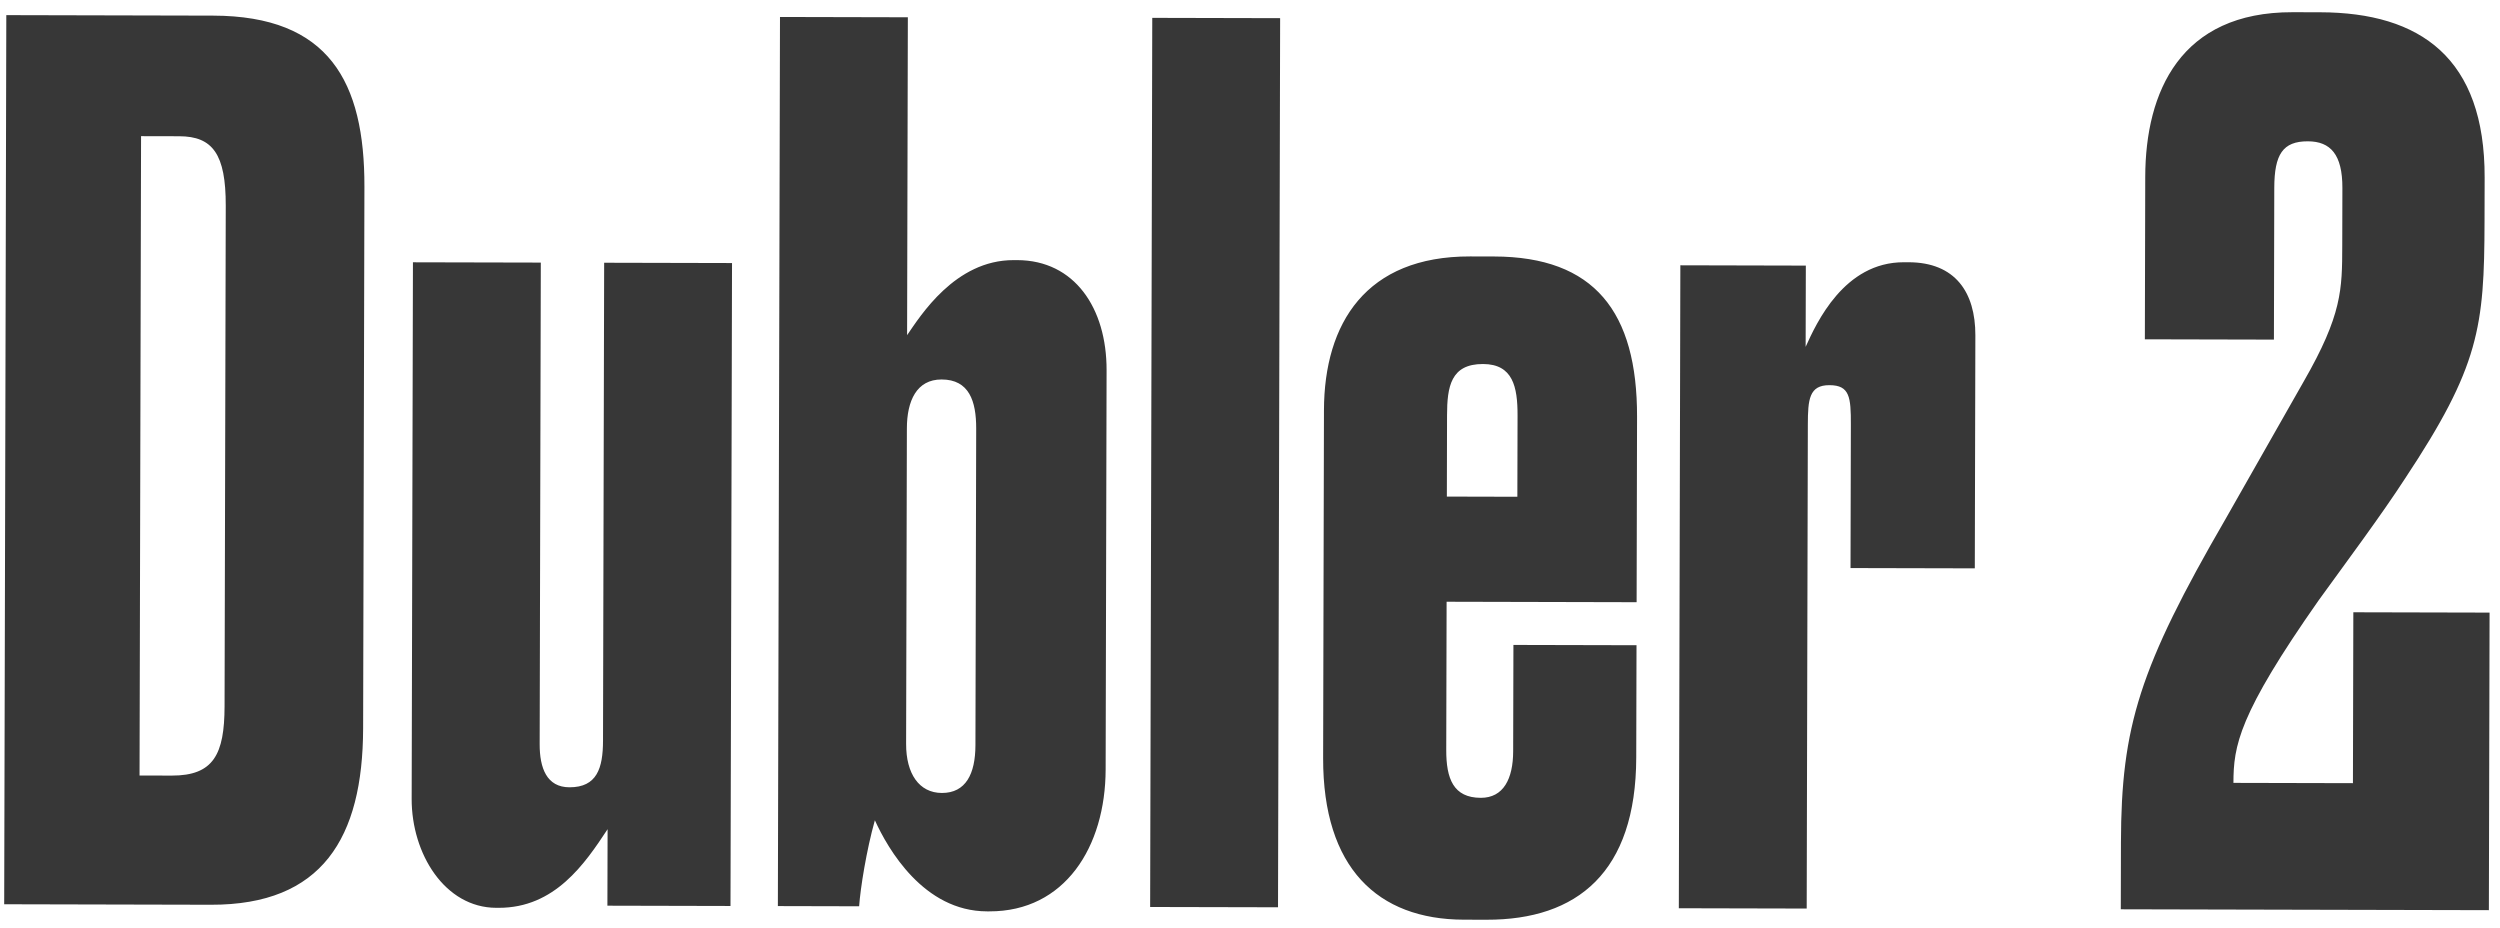 <svg width="229" height="85" viewBox="0 0 229 85" fill="none" xmlns="http://www.w3.org/2000/svg"><path d="M.384 82.83L.578 1.386l18.938.045c10.618.025 13.888 6.054 13.865 15.687l-.118 49.589c-.024 10.07-3.76 16.192-13.94 16.168L.383 82.83zm12.537-70.358l-.139 58.565 2.956.007c3.831.009 4.821-1.96 4.832-6.338l.109-45.867c.01-4.707-1.19-6.352-4.255-6.359l-3.502-.008zm54.132 11.623l-.14 58.893-11.275-.027.017-7.006c-2.088 3.17-4.834 7.214-9.98 7.201h-.218c-4.707-.011-7.76-4.945-7.749-9.98l.117-49.15 11.713.027-.105 44.115c-.005 2.19.648 3.943 2.728 3.948 2.517.006 3.069-1.745 3.075-4.262l.104-43.787 11.713.028zm4.393-22.54l11.713.028L83.09 30.7c1.208-1.749 4.395-6.886 9.759-6.873h.328c5.255.013 8.2 4.399 8.186 10.09l-.087 36.563c-.016 7.115-3.752 13.018-10.649 13.001h-.219c-5.802-.014-9.072-5.714-10.27-8.344-.773 2.735-1.328 6.236-1.442 7.878l-7.444-.018.194-81.443zM83.07 39.239L83 68.14c-.006 2.736 1.194 4.49 3.274 4.496 2.19.005 3.07-1.745 3.076-4.372l.069-29.009c.006-2.517-.646-4.49-3.164-4.495-2.299-.006-3.18 1.963-3.185 4.48zM117.26 1.664l-.194 81.443-11.713-.027.194-81.444 11.713.028zm17.404 21.825l2.189.005c9.195.022 13.124 5.067 13.101 14.7l-.04 16.968-17.405-.042-.033 13.574c-.006 2.627.647 4.38 3.165 4.387 2.079.004 2.959-1.745 2.965-4.263l.024-9.742 11.275.027-.025 10.29c-.025 10.508-5.399 14.874-13.719 14.855l-2.08-.005c-7.881-.02-12.906-4.738-12.882-14.81l.076-31.854c.019-7.991 3.865-14.113 13.389-14.09zm-2.115 14.554l-.017 7.444 6.458.016.018-7.444c.006-2.627-.427-4.708-3.163-4.715-2.956-.007-3.289 2.072-3.296 4.7zm32.865-13.714l-.018 7.443c.991-2.187 3.522-7.763 8.995-7.75h.438c4.269.01 6.123 2.752 6.114 6.693l-.051 21.346-11.384-.027.031-13.136c.006-2.518-.101-3.613-1.962-3.617-1.861-.005-1.973 1.309-1.979 3.607l-.105 44.335-11.713-.028.14-58.894 11.494.028zm45.986-11.385c-2.299-.006-3.068 1.197-3.076 4.262l-.033 13.902-11.822-.028.035-14.887c.019-7.773 3.211-15.1 13.501-15.075l2.517.006c9.196.022 15.097 4.196 15.071 15.143l-.01 4.05c-.023 9.633-.469 13.244-7.281 23.518-2.197 3.388-5.382 7.65-7.908 11.147-7.359 10.492-7.804 13.337-7.812 16.73l10.947.026.037-15.654 12.479.03-.064 27.257-33.716-.08.014-6.13c.025-10.618 1.68-15.978 9.594-29.643l7.146-12.572c3.517-6.122 3.523-8.42 3.532-12.47l.013-5.255c.007-3.065-1.085-4.272-3.164-4.277z" fill="#222" opacity=".9"/></svg>